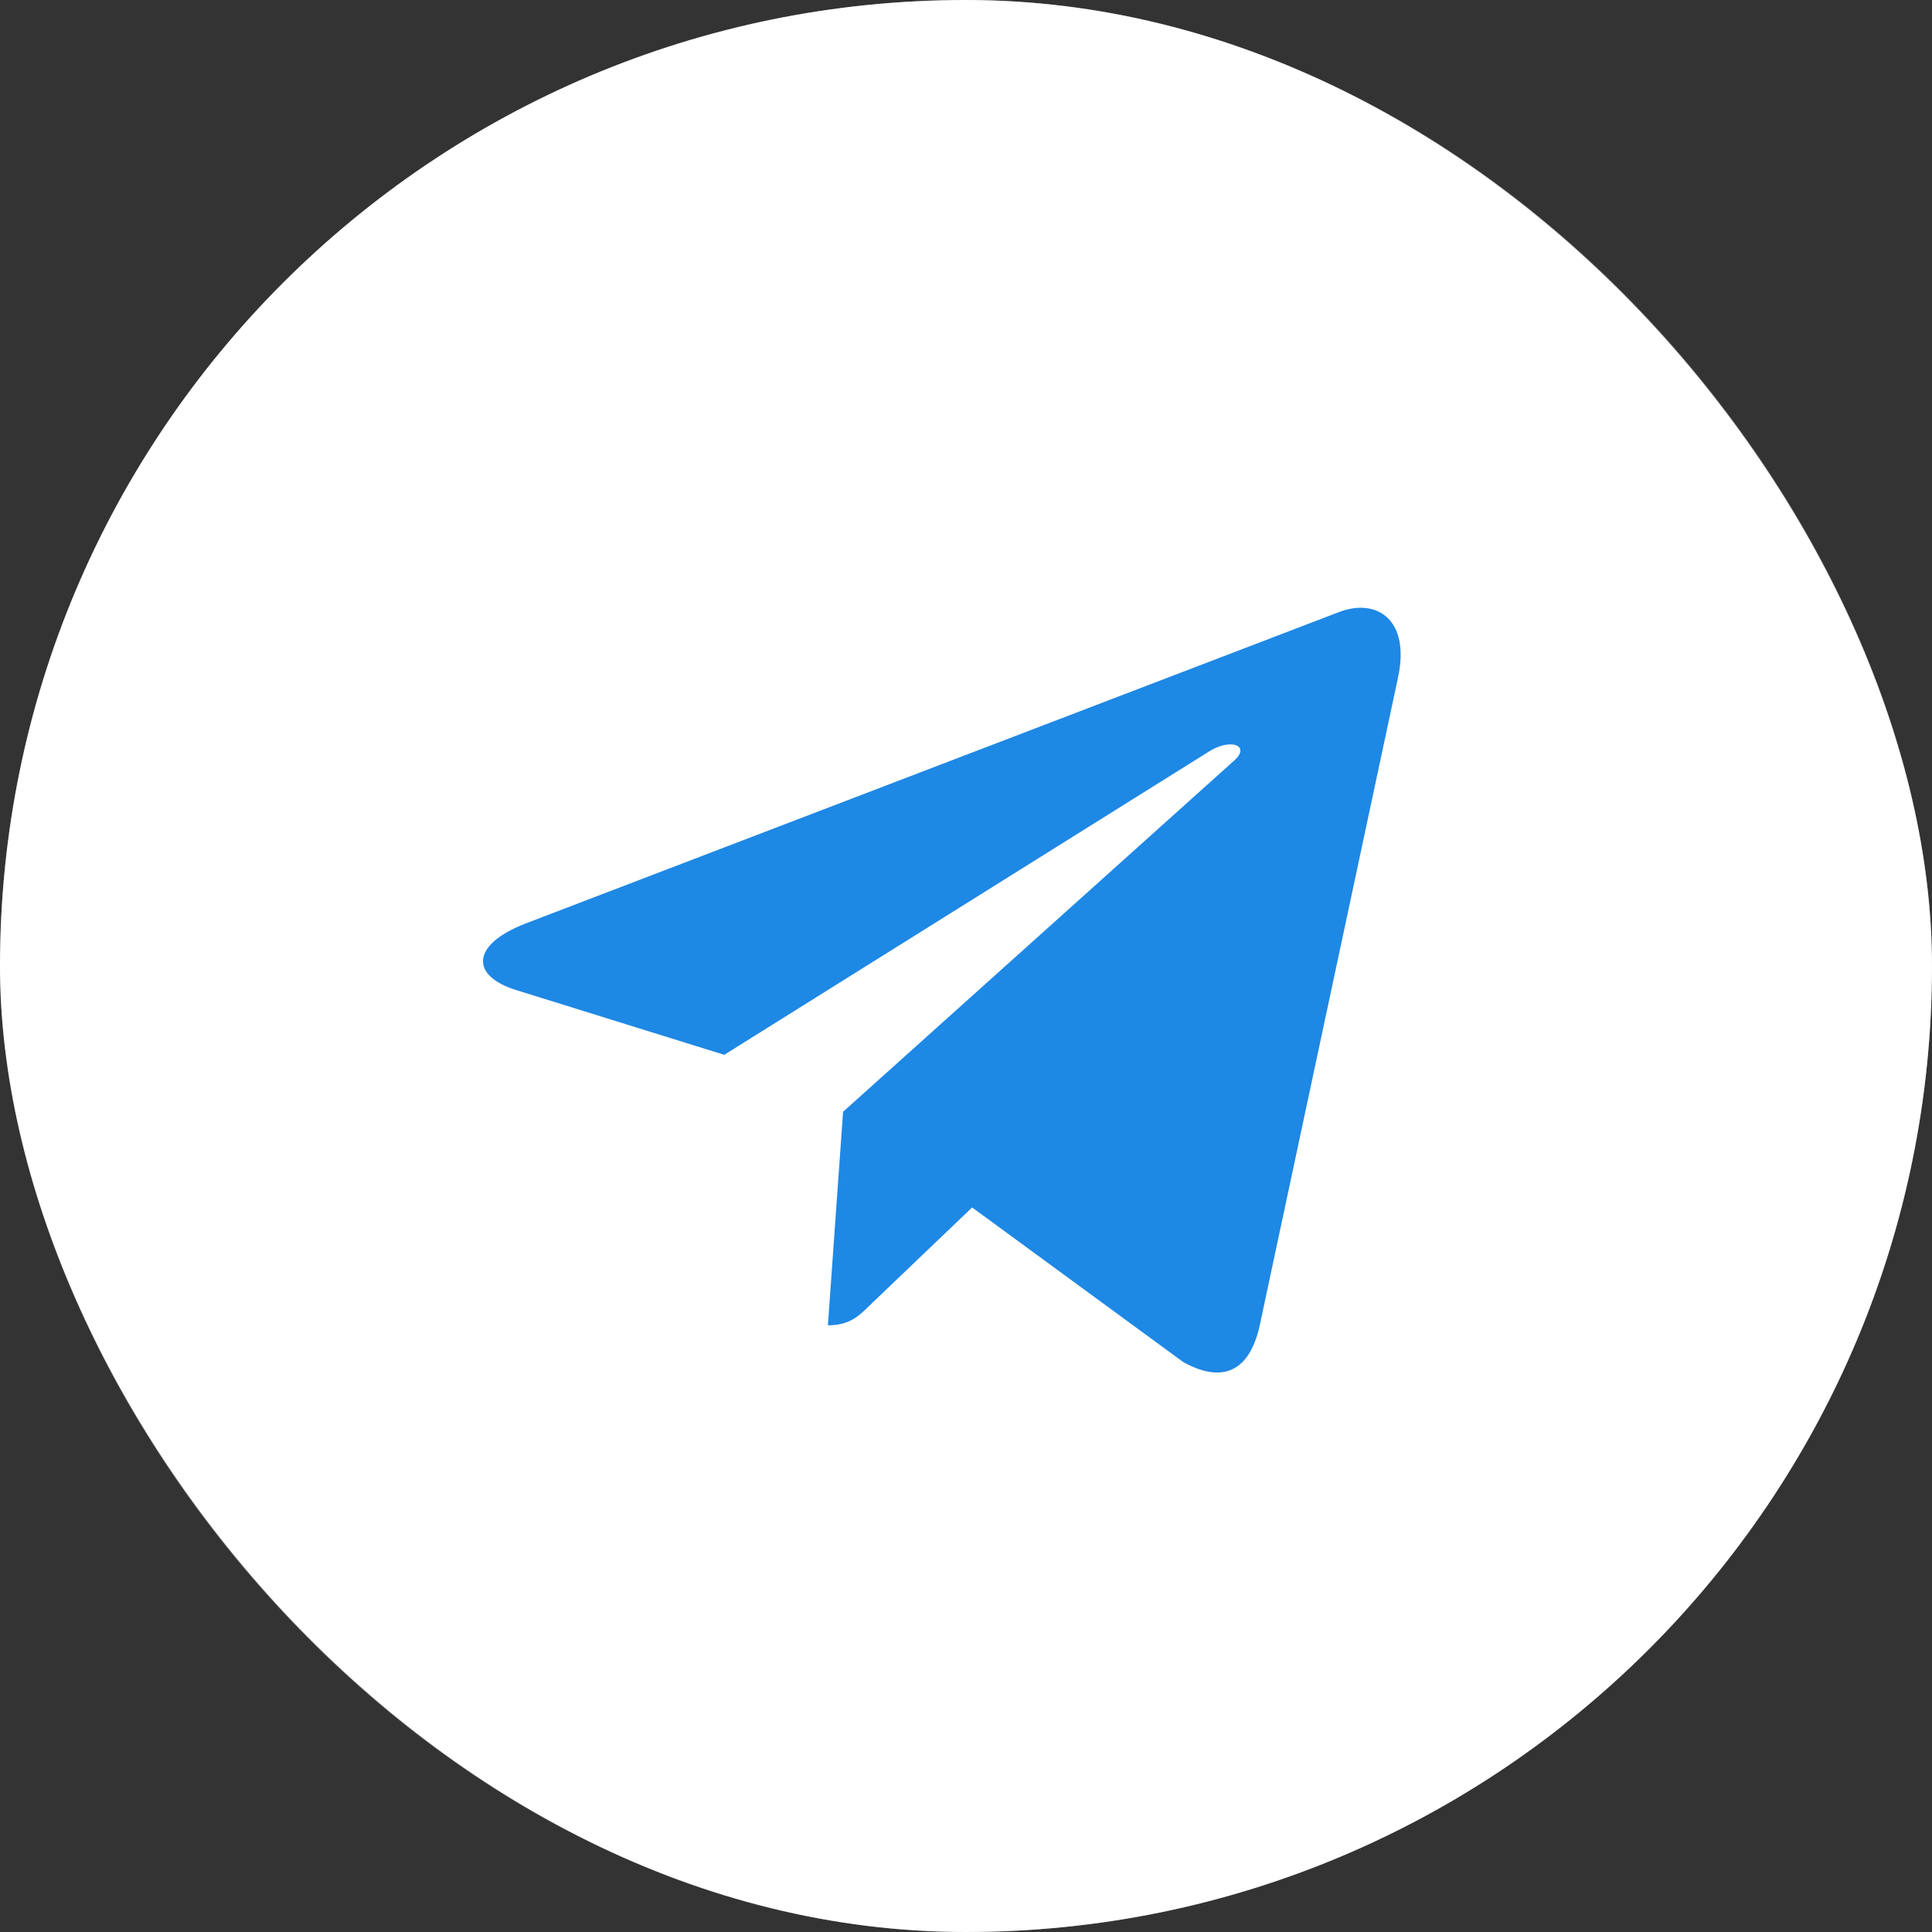 <?xml version="1.0" encoding="UTF-8"?> <svg xmlns="http://www.w3.org/2000/svg" width="40" height="40" viewBox="0 0 40 40" fill="none"><rect x="0" y="0" width="40" height="40" fill="#333333" stroke="none"/><rect width="40" height="40" rx="20" fill="white"></rect><rect x="0.5" y="0.5" width="39" height="39" rx="19.5" stroke="white" stroke-opacity="0.3"></rect><g clip-path="url(#clip0_164_7)"><path d="M17.455 23.018L17.141 27.439C17.59 27.439 17.785 27.246 18.019 27.014L20.127 24.999L24.495 28.198C25.297 28.645 25.861 28.41 26.077 27.461L28.945 14.025L28.945 14.024C29.199 12.84 28.517 12.377 27.736 12.667L10.882 19.12C9.732 19.567 9.749 20.208 10.686 20.498L14.995 21.839L25.004 15.576C25.475 15.264 25.904 15.437 25.551 15.748L17.455 23.018Z" fill="#1E88E5"></path></g><defs><clipPath id="clip0_164_7"><rect width="19" height="19" fill="white" transform="translate(10 11)"></rect></clipPath></defs></svg> 